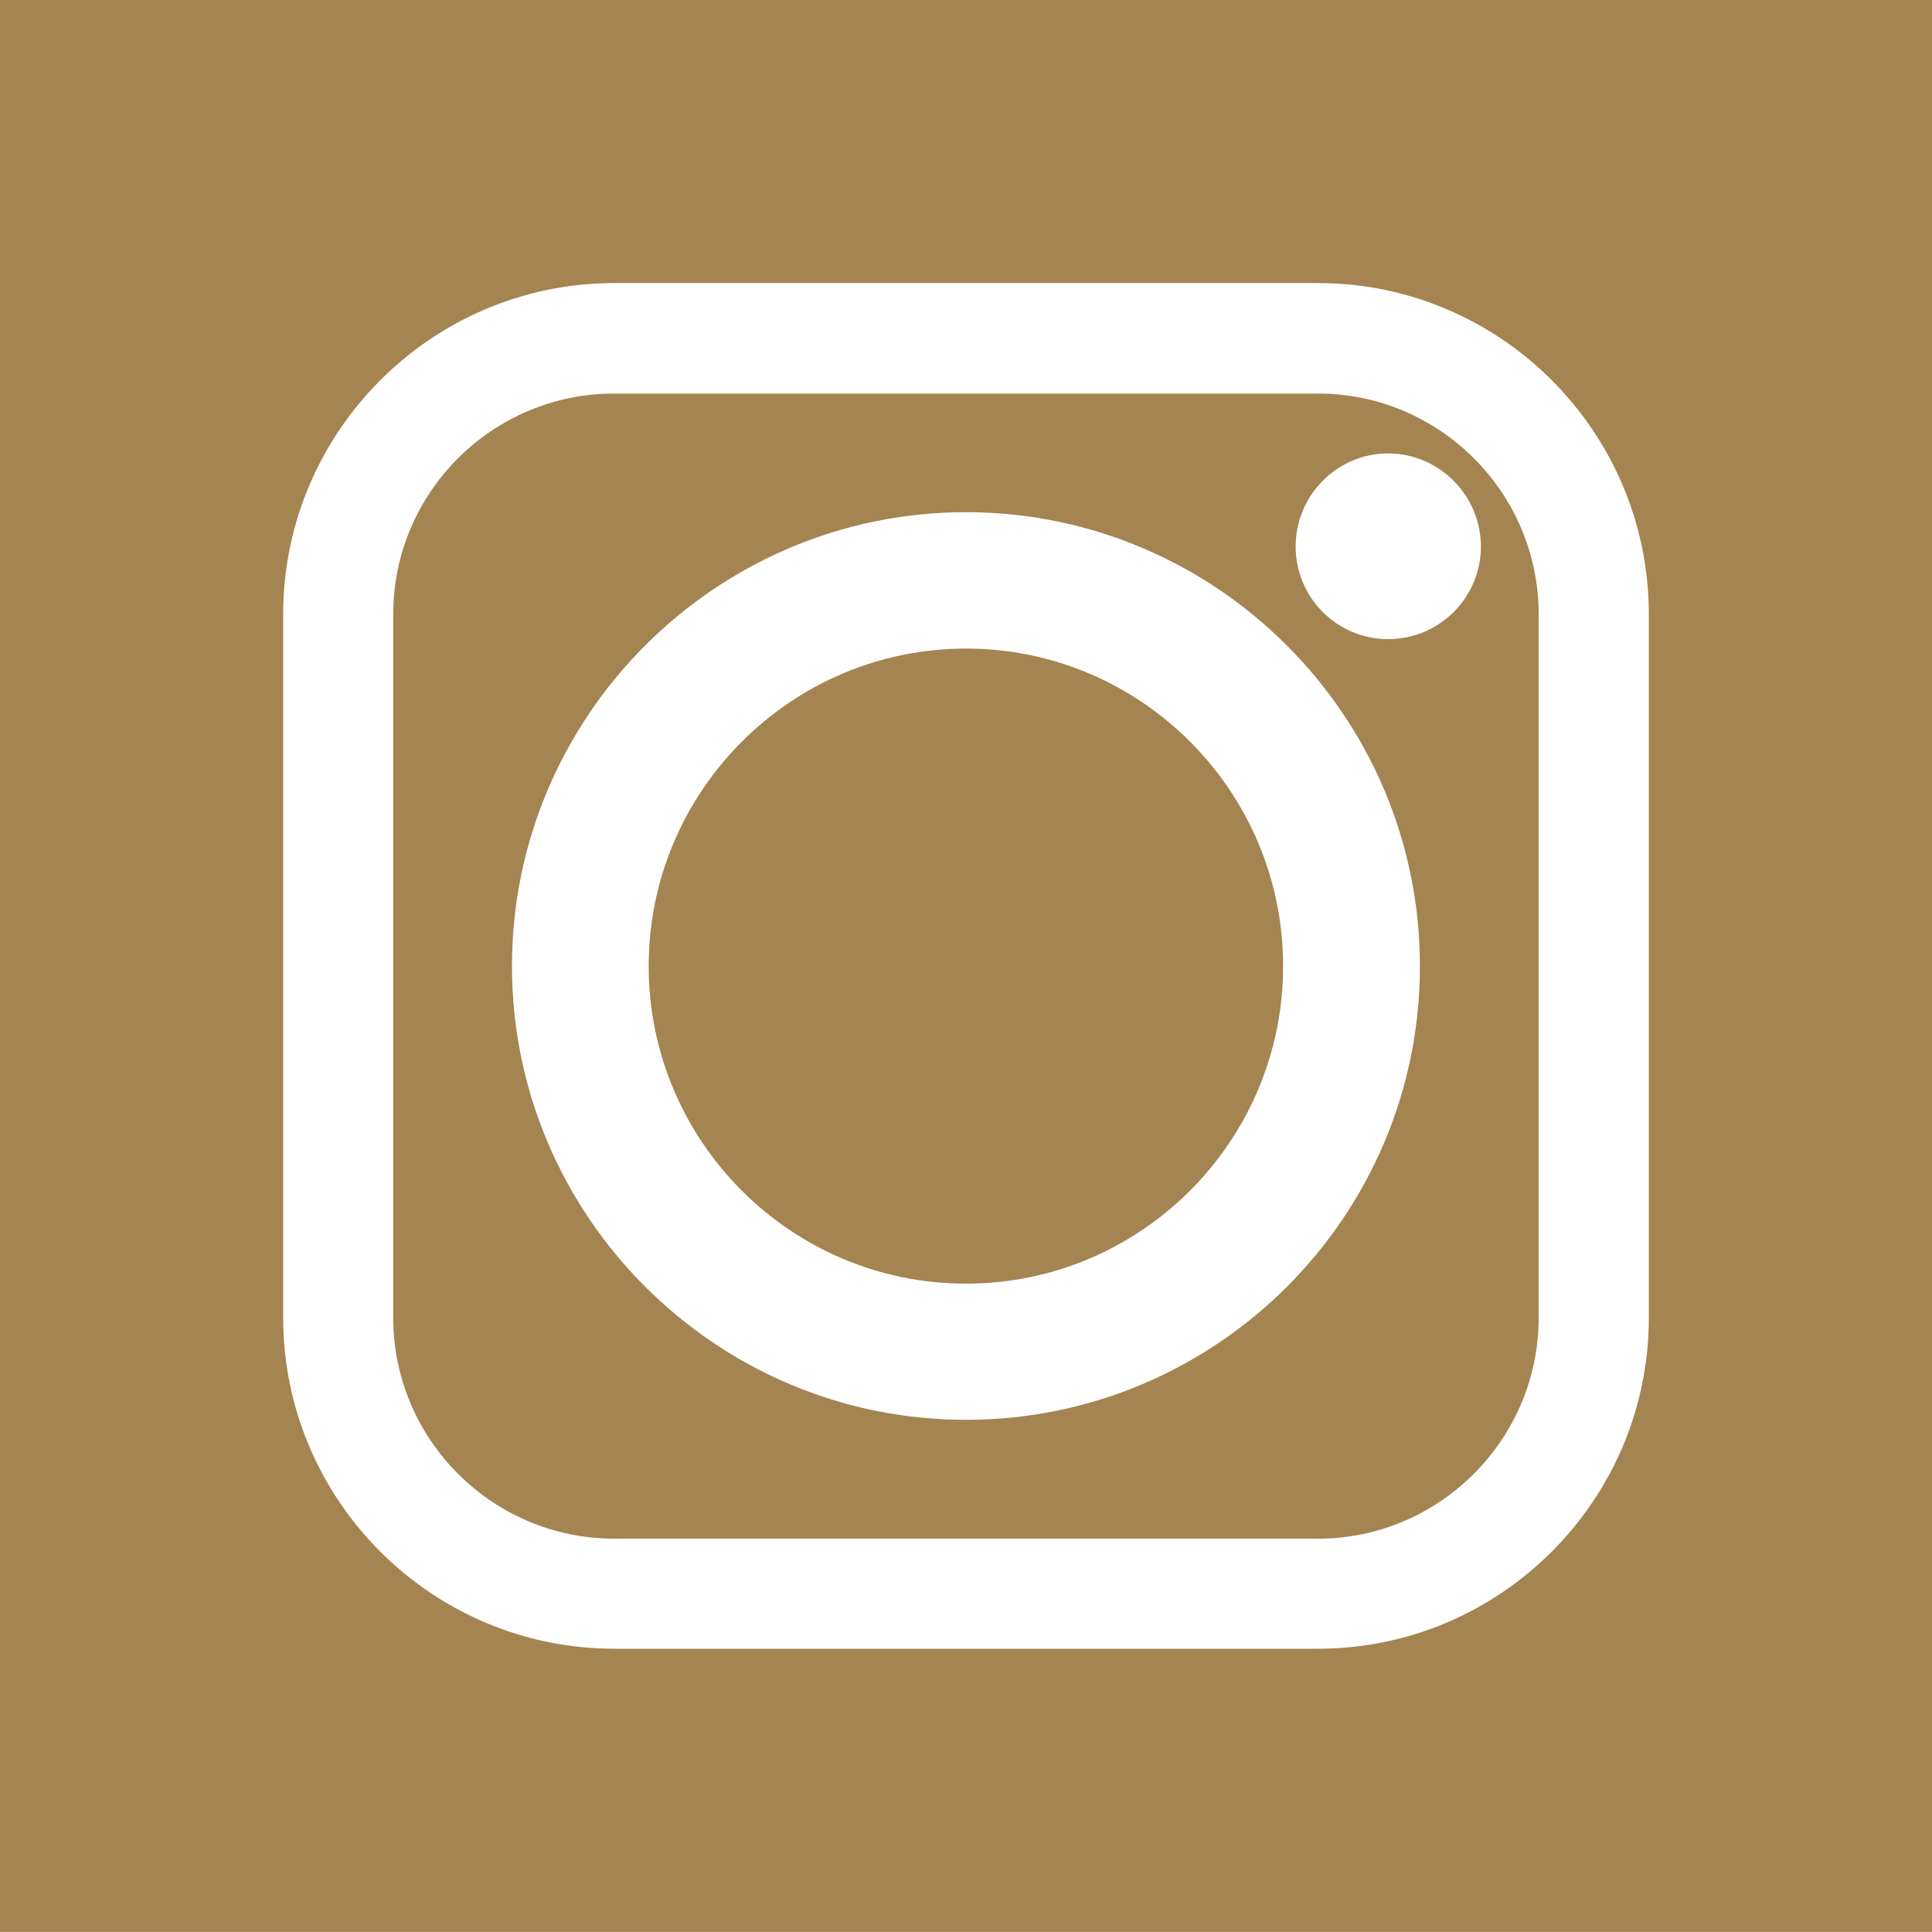 <?xml version="1.0" encoding="UTF-8"?>
<svg id="Layer_2" data-name="Layer 2" xmlns="http://www.w3.org/2000/svg" viewBox="0 0 181.89 181.88">
  <defs>
    <style>
      .cls-1 {
        fill: #a48451;
      }
    </style>
  </defs>
  <g id="Layer_1-2" data-name="Layer 1">
    <g>
      <path class="cls-1" d="M120.8,90.96c0,16.45-13.36,29.89-29.86,29.89s-29.87-13.44-29.87-29.89,13.39-29.9,29.87-29.9,29.86,13.43,29.86,29.9Z"/>
      <path class="cls-1" d="M124.08,37.05H57.83c-11.48,0-20.81,9.32-20.81,20.78v66.23c0,11.45,9.33,20.8,20.81,20.8h66.25c11.43,0,20.78-9.35,20.78-20.8V57.83c0-11.46-9.35-20.78-20.78-20.78ZM90.94,133.67c-23.54,0-42.74-19.18-42.74-42.71s19.2-42.74,42.74-42.74,42.74,19.17,42.74,42.74-19.17,42.71-42.74,42.71ZM130.68,60.17c-4.8,0-8.7-3.9-8.7-8.72s3.9-8.76,8.7-8.76,8.74,3.94,8.74,8.76-3.91,8.72-8.74,8.72Z"/>
      <path class="cls-1" d="M0,0v181.88h181.89V0H0ZM155.23,124.06c0,17.17-13.98,31.16-31.15,31.16H57.83c-17.18,0-31.17-13.99-31.17-31.16V57.83c0-17.18,13.99-31.18,31.17-31.18h66.25c17.17,0,31.15,14,31.15,31.18v66.23Z"/>
    </g>
  </g>
</svg>